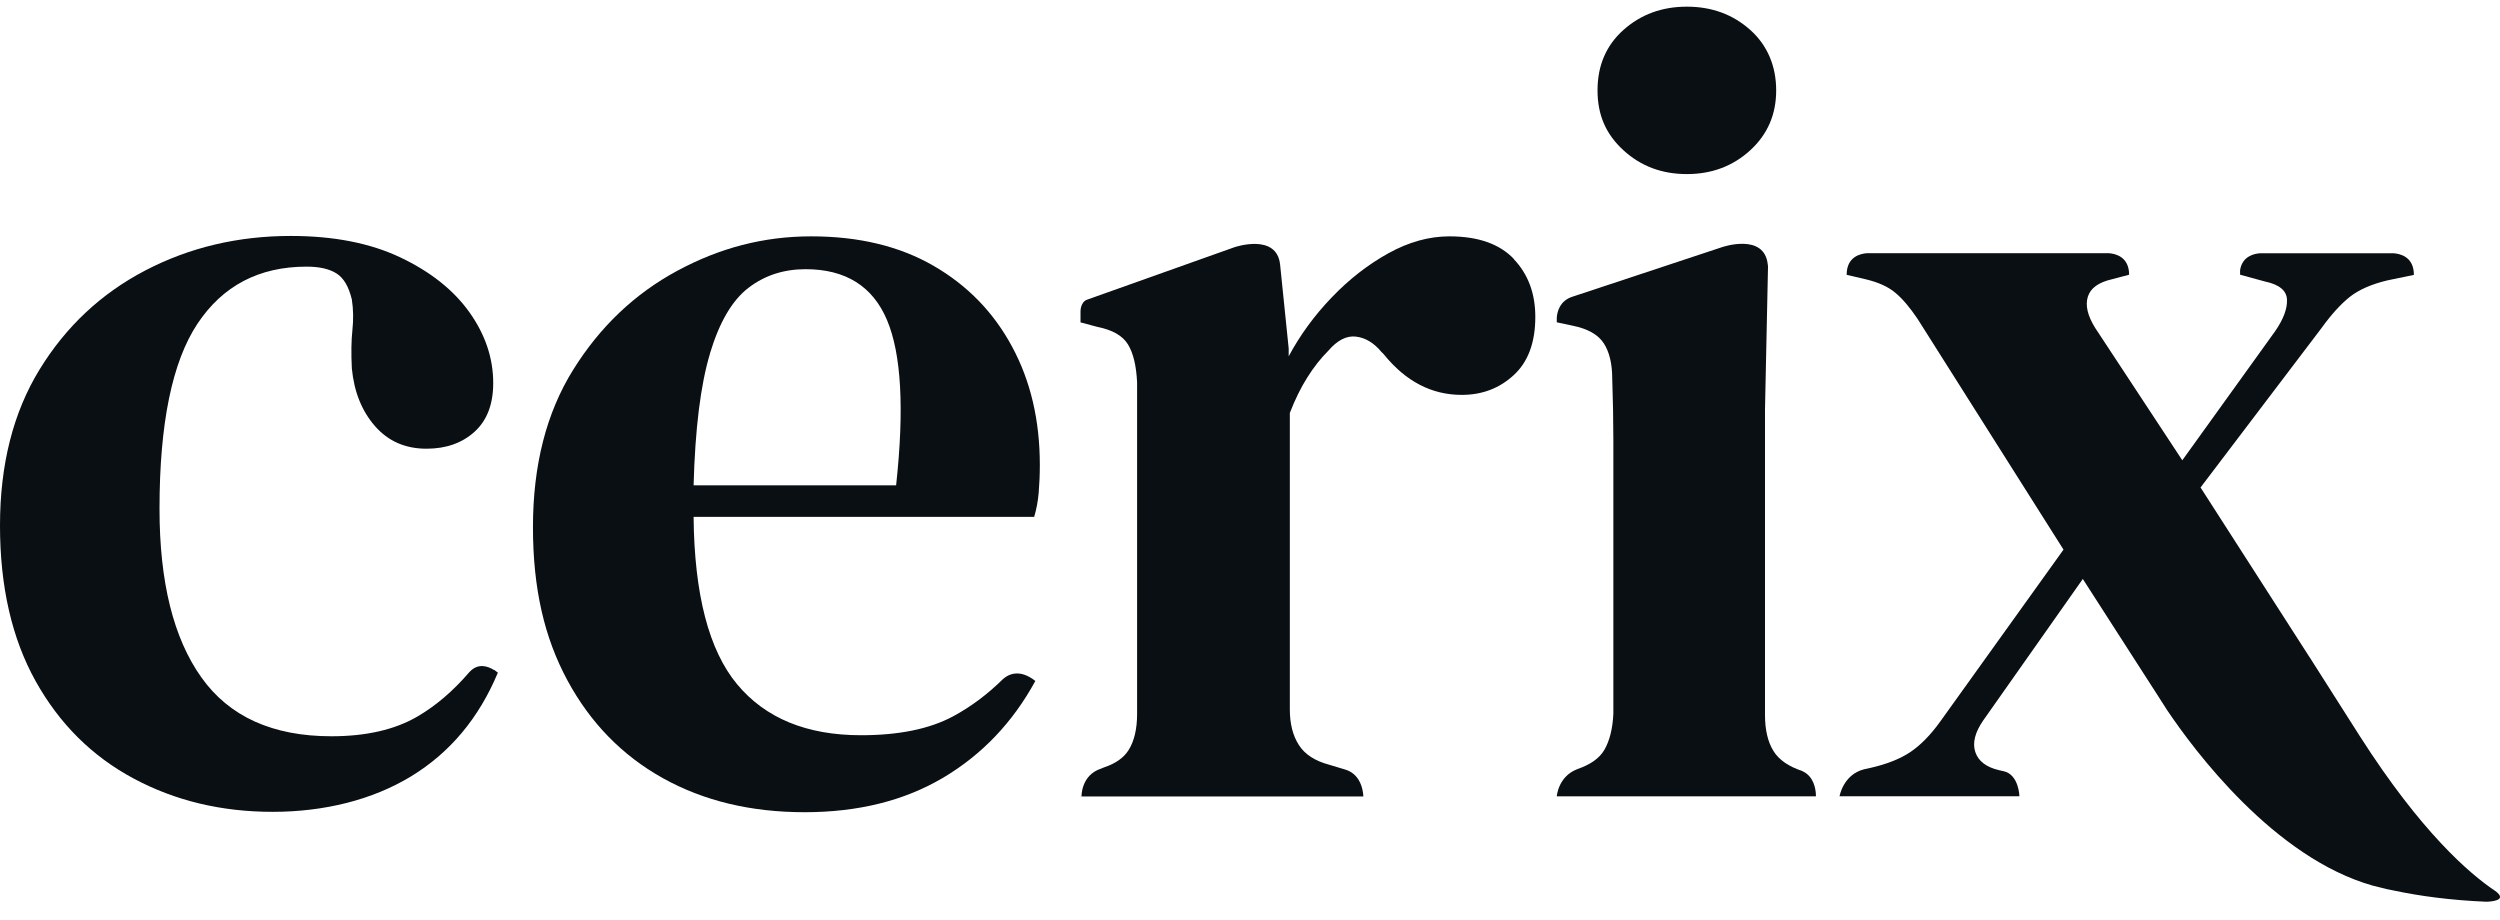 <svg xmlns="http://www.w3.org/2000/svg" fill="none" viewBox="0 0 87 32" height="32" width="87">
<path fill="#0A0F13" d="M37.602 27.713H37.637L37.602 27.705V27.713Z"></path>
<path fill="#0A0F13" d="M58.703 6.058C59.57 6.058 60.303 5.782 60.906 5.232C61.51 4.68 61.811 3.986 61.811 3.146C61.811 2.306 61.51 1.577 60.906 1.039C60.301 0.501 59.568 0.232 58.703 0.232C57.837 0.232 57.102 0.502 56.499 1.039C55.895 1.577 55.594 2.279 55.594 3.146C55.594 4.013 55.895 4.682 56.499 5.232C57.102 5.784 57.837 6.058 58.703 6.058Z"></path>
<path fill="#0A0F13" d="M62.721 26.833C62.721 26.833 62.718 26.833 62.718 26.831C62.242 26.673 61.907 26.443 61.718 26.137C61.521 25.822 61.422 25.402 61.422 24.878V14.246L61.527 9.27C61.525 9.251 61.521 9.233 61.519 9.209C61.405 8.088 59.924 8.602 59.924 8.602L54.71 10.329C54.29 10.469 54.196 10.826 54.176 11.043V11.216L54.728 11.334C55.252 11.439 55.613 11.644 55.81 11.945C56.007 12.247 56.106 12.661 56.106 13.185C56.131 13.921 56.145 14.636 56.145 15.33V24.838C56.12 25.364 56.013 25.784 55.83 26.098C55.662 26.386 55.351 26.606 54.899 26.762C54.895 26.762 54.891 26.766 54.887 26.768C54.223 27.02 54.176 27.712 54.176 27.712H63.193V27.651C63.187 27.484 63.133 27.018 62.721 26.835V26.833Z"></path>
<path fill="#0A0F13" d="M34.917 23.619C34.367 24.163 33.779 24.602 33.154 24.936C32.34 25.369 31.278 25.586 29.965 25.586C28.074 25.586 26.637 24.995 25.653 23.814C24.67 22.633 24.163 20.691 24.137 17.987H35.989C36.068 17.724 36.121 17.443 36.147 17.141C36.172 16.839 36.186 16.518 36.186 16.177C36.186 14.627 35.865 13.257 35.22 12.063C34.578 10.868 33.665 9.93 32.484 9.248C31.303 8.566 29.886 8.225 28.232 8.225C26.578 8.225 25.048 8.625 23.566 9.425C22.083 10.226 20.875 11.375 19.945 12.871C19.012 14.367 18.547 16.193 18.547 18.343C18.547 20.494 18.947 22.195 19.747 23.678C20.548 25.16 21.658 26.296 23.075 27.084C24.492 27.871 26.133 28.265 27.997 28.265C29.862 28.265 31.469 27.865 32.821 27.065C34.171 26.264 35.242 25.143 36.03 23.698C35.453 23.238 35.055 23.5 34.919 23.621L34.917 23.619ZM24.707 12.299C25.034 11.211 25.482 10.448 26.046 10.017C26.61 9.583 27.272 9.368 28.035 9.368C29.424 9.368 30.371 9.959 30.869 11.14C31.368 12.321 31.473 14.237 31.185 16.889H24.137C24.191 14.919 24.38 13.392 24.709 12.301L24.707 12.299Z"></path>
<path fill="#0A0F13" d="M17.184 23.313C16.995 23.193 16.644 23.055 16.342 23.382C16.336 23.388 16.332 23.392 16.326 23.398C15.77 24.045 15.171 24.559 14.528 24.934C13.742 25.393 12.742 25.622 11.536 25.622C9.488 25.622 7.98 24.94 7.008 23.574C6.036 22.209 5.551 20.254 5.551 17.707C5.551 14.742 5.991 12.595 6.87 11.268C7.749 9.944 9.015 9.279 10.669 9.279C11.114 9.279 11.463 9.358 11.711 9.516C11.96 9.674 12.137 9.975 12.244 10.421C12.297 10.762 12.303 11.117 12.264 11.483C12.224 11.852 12.218 12.297 12.244 12.822C12.323 13.636 12.591 14.304 13.05 14.829C13.509 15.355 14.107 15.615 14.842 15.615C15.524 15.615 16.082 15.418 16.516 15.024C16.949 14.63 17.164 14.066 17.164 13.331C17.164 12.465 16.888 11.645 16.338 10.87C15.786 10.095 14.986 9.459 13.937 8.96C12.886 8.461 11.615 8.211 10.119 8.211C8.281 8.211 6.594 8.611 5.058 9.411C3.523 10.212 2.295 11.361 1.378 12.857C0.459 14.354 0 16.165 0 18.29C0 20.416 0.414 22.221 1.24 23.704C2.066 25.186 3.201 26.316 4.646 27.09C6.089 27.865 7.704 28.252 9.49 28.252C11.276 28.252 12.961 27.838 14.314 27.012C15.666 26.186 16.669 24.983 17.326 23.408L17.186 23.303L17.184 23.313Z"></path>
<path fill="#0A0F13" d="M86.835 31.006C85.931 30.401 84.251 28.95 82.126 25.624L80.374 22.87C80.366 22.858 80.358 22.846 80.35 22.835L76.579 16.964L80.791 11.413C81.132 10.94 81.46 10.581 81.775 10.33C82.091 10.082 82.524 9.891 83.074 9.759L84.003 9.566C84.003 9.566 84.003 9.564 84.003 9.562C84.003 8.939 83.528 8.828 83.291 8.813H78.654C78.44 8.826 78.03 8.919 77.955 9.4V9.56L78.82 9.796C79.319 9.901 79.575 10.112 79.587 10.427C79.601 10.742 79.463 11.109 79.173 11.529L75.944 16.018L72.912 11.411C72.65 10.991 72.563 10.63 72.656 10.329C72.749 10.027 73.03 9.824 73.501 9.717L74.093 9.56C74.093 8.937 73.618 8.826 73.381 8.811H64.976C64.739 8.826 64.264 8.935 64.264 9.56C64.264 9.56 64.264 9.562 64.264 9.564L64.918 9.717C65.364 9.822 65.713 9.98 65.961 10.191C66.212 10.401 66.466 10.703 66.73 11.095L71.81 19.127L67.519 25.111C67.178 25.585 66.829 25.938 66.476 26.174C66.121 26.411 65.656 26.594 65.078 26.726L64.863 26.773C64.142 26.959 64.016 27.71 64.016 27.71H70.276C70.276 27.71 70.259 26.953 69.725 26.838L69.569 26.803C69.121 26.698 68.847 26.488 68.741 26.172C68.636 25.857 68.727 25.49 69.017 25.07L72.482 20.148L75.055 24.149L75.29 24.516L75.408 24.701C76.36 26.119 79.138 29.849 82.573 30.82C82.725 30.86 82.879 30.899 83.039 30.935C83.047 30.935 83.052 30.939 83.06 30.941C83.094 30.949 83.131 30.955 83.167 30.962C83.202 30.97 83.238 30.976 83.271 30.984C84.214 31.185 85.292 31.329 86.518 31.38C86.67 31.378 87.299 31.345 86.832 31.002L86.835 31.006Z"></path>
<path fill="#0A0F13" d="M52.682 9.011C52.183 8.487 51.434 8.225 50.439 8.225C49.731 8.225 49.021 8.422 48.312 8.816C47.602 9.21 46.946 9.721 46.342 10.352C45.739 10.98 45.24 11.665 44.846 12.4V12.124L44.548 9.212C44.434 8.093 42.954 8.605 42.954 8.605L37.83 10.429C37.603 10.509 37.602 10.823 37.602 10.823V11.219L38.193 11.377C38.717 11.481 39.072 11.686 39.255 11.988C39.439 12.29 39.543 12.729 39.571 13.307V24.843C39.571 25.369 39.472 25.789 39.275 26.103C39.108 26.371 38.818 26.574 38.412 26.708C38.388 26.722 38.361 26.733 38.325 26.745C37.615 26.972 37.637 27.717 37.637 27.717H47.444C47.444 27.717 47.446 26.968 46.815 26.781L46.264 26.615C45.765 26.483 45.41 26.255 45.201 25.927C44.99 25.6 44.886 25.186 44.886 24.687V14.371C45.069 13.898 45.272 13.486 45.497 13.131C45.719 12.776 45.962 12.469 46.224 12.207C46.539 11.84 46.861 11.675 47.188 11.714C47.515 11.753 47.811 11.931 48.073 12.246L48.152 12.325C48.913 13.269 49.818 13.742 50.868 13.742C51.576 13.742 52.181 13.514 52.68 13.052C53.179 12.593 53.429 11.917 53.429 11.026C53.429 10.212 53.179 9.543 52.68 9.017L52.682 9.011Z"></path>
</svg>
